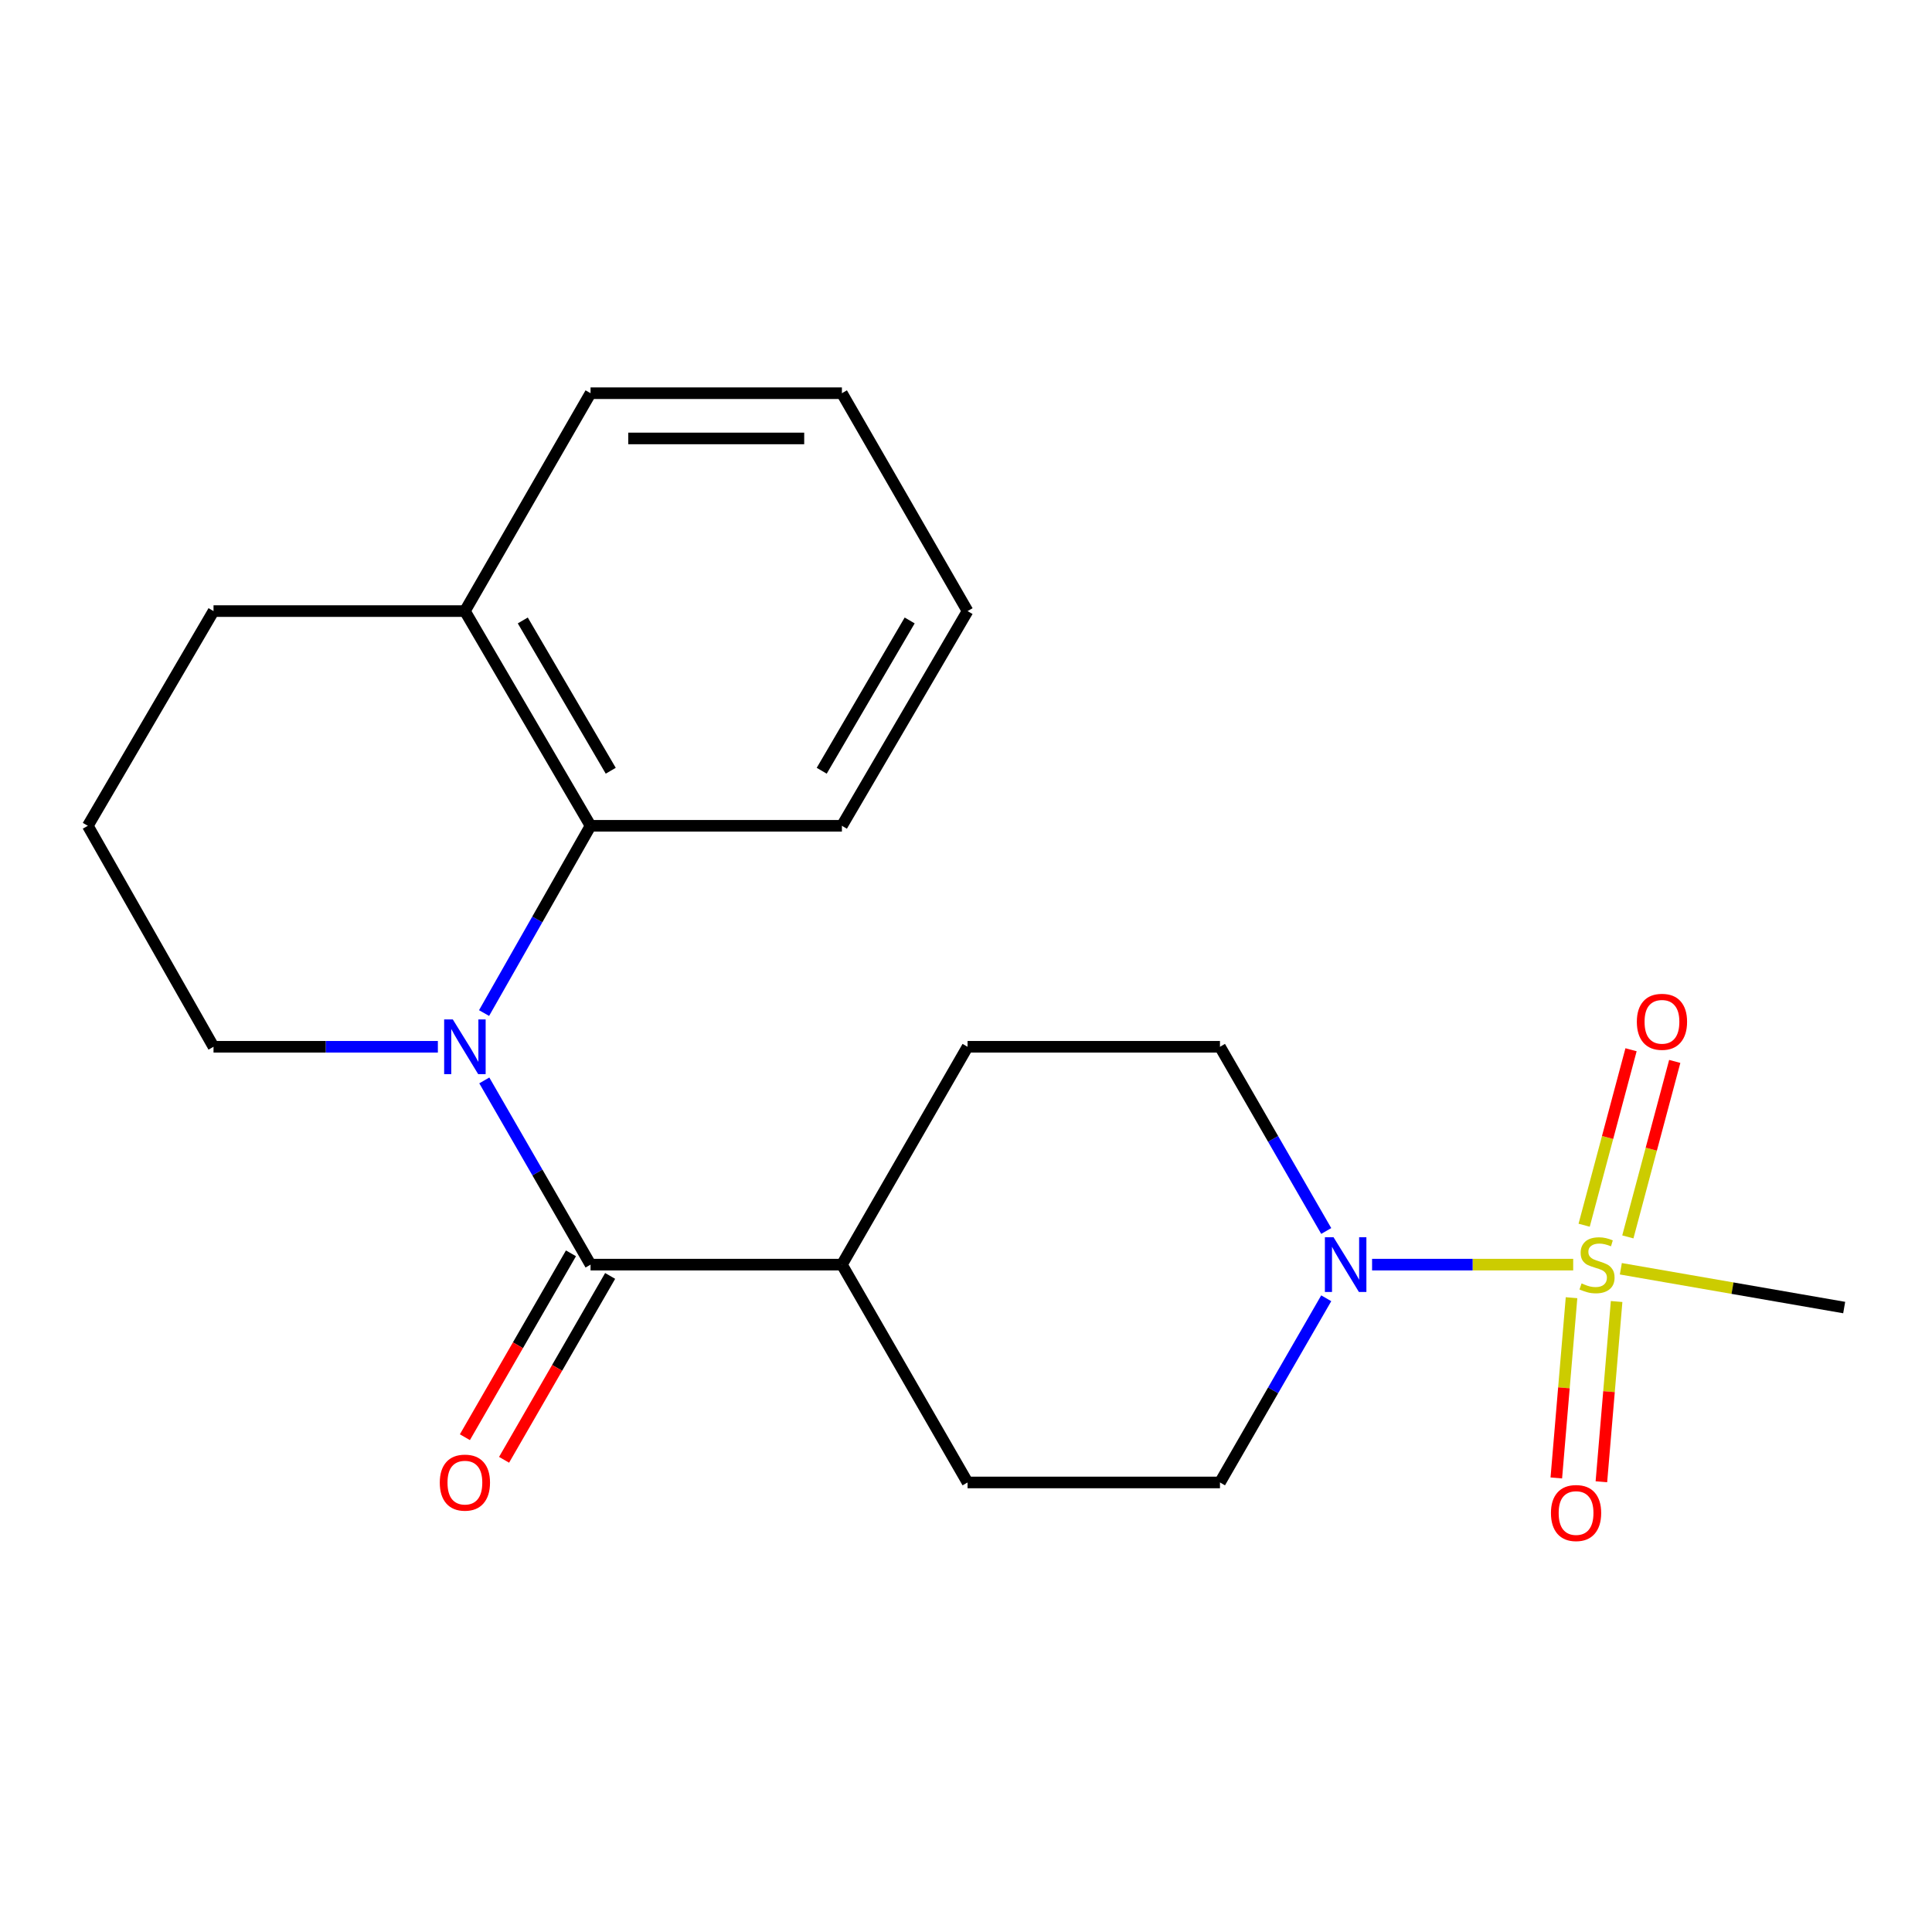 <?xml version='1.0' encoding='iso-8859-1'?>
<svg version='1.1' baseProfile='full'
              xmlns='http://www.w3.org/2000/svg'
                      xmlns:rdkit='http://www.rdkit.org/xml'
                      xmlns:xlink='http://www.w3.org/1999/xlink'
                  xml:space='preserve'
width='1000px' height='1000px' viewBox='0 0 1000 1000'>
<!-- END OF HEADER -->
<rect style='opacity:1.0;fill:#FFFFFF;stroke:none' width='1000' height='1000' x='0' y='0'> </rect>
<path class='bond-2' d='M 814.284,654.57 L 762.236,654.57' style='fill:none;fill-rule:evenodd;stroke:#CCCC00;stroke-width:6px;stroke-linecap:butt;stroke-linejoin:miter;stroke-opacity:1' />
<path class='bond-2' d='M 762.236,654.57 L 710.188,654.57' style='fill:none;fill-rule:evenodd;stroke:#0000FF;stroke-width:6px;stroke-linecap:butt;stroke-linejoin:miter;stroke-opacity:1' />
<path class='bond-4' d='M 842.57,640.218 L 854.707,594.803' style='fill:none;fill-rule:evenodd;stroke:#CCCC00;stroke-width:6px;stroke-linecap:butt;stroke-linejoin:miter;stroke-opacity:1' />
<path class='bond-4' d='M 854.707,594.803 L 866.844,549.389' style='fill:none;fill-rule:evenodd;stroke:#FF0000;stroke-width:6px;stroke-linecap:butt;stroke-linejoin:miter;stroke-opacity:1' />
<path class='bond-4' d='M 819.951,634.173 L 832.088,588.758' style='fill:none;fill-rule:evenodd;stroke:#CCCC00;stroke-width:6px;stroke-linecap:butt;stroke-linejoin:miter;stroke-opacity:1' />
<path class='bond-4' d='M 832.088,588.758 L 844.224,543.344' style='fill:none;fill-rule:evenodd;stroke:#FF0000;stroke-width:6px;stroke-linecap:butt;stroke-linejoin:miter;stroke-opacity:1' />
<path class='bond-5' d='M 813.423,671.689 L 809.485,718.336' style='fill:none;fill-rule:evenodd;stroke:#CCCC00;stroke-width:6px;stroke-linecap:butt;stroke-linejoin:miter;stroke-opacity:1' />
<path class='bond-5' d='M 809.485,718.336 L 805.547,764.984' style='fill:none;fill-rule:evenodd;stroke:#FF0000;stroke-width:6px;stroke-linecap:butt;stroke-linejoin:miter;stroke-opacity:1' />
<path class='bond-5' d='M 836.754,673.659 L 832.815,720.306' style='fill:none;fill-rule:evenodd;stroke:#CCCC00;stroke-width:6px;stroke-linecap:butt;stroke-linejoin:miter;stroke-opacity:1' />
<path class='bond-5' d='M 832.815,720.306 L 828.877,766.953' style='fill:none;fill-rule:evenodd;stroke:#FF0000;stroke-width:6px;stroke-linecap:butt;stroke-linejoin:miter;stroke-opacity:1' />
<path class='bond-14' d='M 838.943,656.711 L 896.744,666.749' style='fill:none;fill-rule:evenodd;stroke:#CCCC00;stroke-width:6px;stroke-linecap:butt;stroke-linejoin:miter;stroke-opacity:1' />
<path class='bond-14' d='M 896.744,666.749 L 954.545,676.787' style='fill:none;fill-rule:evenodd;stroke:#000000;stroke-width:6px;stroke-linecap:butt;stroke-linejoin:miter;stroke-opacity:1' />
<path class='bond-0' d='M 250.675,559.223 L 278.172,606.897' style='fill:none;fill-rule:evenodd;stroke:#0000FF;stroke-width:6px;stroke-linecap:butt;stroke-linejoin:miter;stroke-opacity:1' />
<path class='bond-0' d='M 278.172,606.897 L 305.669,654.57' style='fill:none;fill-rule:evenodd;stroke:#000000;stroke-width:6px;stroke-linecap:butt;stroke-linejoin:miter;stroke-opacity:1' />
<path class='bond-3' d='M 250.554,524.359 L 278.111,475.897' style='fill:none;fill-rule:evenodd;stroke:#0000FF;stroke-width:6px;stroke-linecap:butt;stroke-linejoin:miter;stroke-opacity:1' />
<path class='bond-3' d='M 278.111,475.897 L 305.669,427.434' style='fill:none;fill-rule:evenodd;stroke:#000000;stroke-width:6px;stroke-linecap:butt;stroke-linejoin:miter;stroke-opacity:1' />
<path class='bond-13' d='M 226.639,541.809 L 168.578,541.809' style='fill:none;fill-rule:evenodd;stroke:#0000FF;stroke-width:6px;stroke-linecap:butt;stroke-linejoin:miter;stroke-opacity:1' />
<path class='bond-13' d='M 168.578,541.809 L 110.518,541.809' style='fill:none;fill-rule:evenodd;stroke:#000000;stroke-width:6px;stroke-linecap:butt;stroke-linejoin:miter;stroke-opacity:1' />
<path class='bond-1' d='M 305.669,654.57 L 435.769,654.57' style='fill:none;fill-rule:evenodd;stroke:#000000;stroke-width:6px;stroke-linecap:butt;stroke-linejoin:miter;stroke-opacity:1' />
<path class='bond-7' d='M 295.528,648.721 L 268.078,696.308' style='fill:none;fill-rule:evenodd;stroke:#000000;stroke-width:6px;stroke-linecap:butt;stroke-linejoin:miter;stroke-opacity:1' />
<path class='bond-7' d='M 268.078,696.308 L 240.628,743.895' style='fill:none;fill-rule:evenodd;stroke:#FF0000;stroke-width:6px;stroke-linecap:butt;stroke-linejoin:miter;stroke-opacity:1' />
<path class='bond-7' d='M 315.809,660.42 L 288.359,708.007' style='fill:none;fill-rule:evenodd;stroke:#000000;stroke-width:6px;stroke-linecap:butt;stroke-linejoin:miter;stroke-opacity:1' />
<path class='bond-7' d='M 288.359,708.007 L 260.909,755.594' style='fill:none;fill-rule:evenodd;stroke:#FF0000;stroke-width:6px;stroke-linecap:butt;stroke-linejoin:miter;stroke-opacity:1' />
<path class='bond-8' d='M 686.456,671.985 L 658.955,719.652' style='fill:none;fill-rule:evenodd;stroke:#0000FF;stroke-width:6px;stroke-linecap:butt;stroke-linejoin:miter;stroke-opacity:1' />
<path class='bond-8' d='M 658.955,719.652 L 631.453,767.319' style='fill:none;fill-rule:evenodd;stroke:#000000;stroke-width:6px;stroke-linecap:butt;stroke-linejoin:miter;stroke-opacity:1' />
<path class='bond-9' d='M 686.457,637.156 L 658.955,589.482' style='fill:none;fill-rule:evenodd;stroke:#0000FF;stroke-width:6px;stroke-linecap:butt;stroke-linejoin:miter;stroke-opacity:1' />
<path class='bond-9' d='M 658.955,589.482 L 631.453,541.809' style='fill:none;fill-rule:evenodd;stroke:#000000;stroke-width:6px;stroke-linecap:butt;stroke-linejoin:miter;stroke-opacity:1' />
<path class='bond-10' d='M 305.669,427.434 L 240.631,316.298' style='fill:none;fill-rule:evenodd;stroke:#000000;stroke-width:6px;stroke-linecap:butt;stroke-linejoin:miter;stroke-opacity:1' />
<path class='bond-10' d='M 316.121,398.938 L 270.594,321.143' style='fill:none;fill-rule:evenodd;stroke:#000000;stroke-width:6px;stroke-linecap:butt;stroke-linejoin:miter;stroke-opacity:1' />
<path class='bond-15' d='M 305.669,427.434 L 435.769,427.434' style='fill:none;fill-rule:evenodd;stroke:#000000;stroke-width:6px;stroke-linecap:butt;stroke-linejoin:miter;stroke-opacity:1' />
<path class='bond-6' d='M 435.769,654.57 L 500.806,541.809' style='fill:none;fill-rule:evenodd;stroke:#000000;stroke-width:6px;stroke-linecap:butt;stroke-linejoin:miter;stroke-opacity:1' />
<path class='bond-21' d='M 435.769,654.57 L 500.806,767.319' style='fill:none;fill-rule:evenodd;stroke:#000000;stroke-width:6px;stroke-linecap:butt;stroke-linejoin:miter;stroke-opacity:1' />
<path class='bond-11' d='M 631.453,767.319 L 500.806,767.319' style='fill:none;fill-rule:evenodd;stroke:#000000;stroke-width:6px;stroke-linecap:butt;stroke-linejoin:miter;stroke-opacity:1' />
<path class='bond-12' d='M 631.453,541.809 L 500.806,541.809' style='fill:none;fill-rule:evenodd;stroke:#000000;stroke-width:6px;stroke-linecap:butt;stroke-linejoin:miter;stroke-opacity:1' />
<path class='bond-18' d='M 240.631,316.298 L 305.669,203.524' style='fill:none;fill-rule:evenodd;stroke:#000000;stroke-width:6px;stroke-linecap:butt;stroke-linejoin:miter;stroke-opacity:1' />
<path class='bond-22' d='M 240.631,316.298 L 110.518,316.298' style='fill:none;fill-rule:evenodd;stroke:#000000;stroke-width:6px;stroke-linecap:butt;stroke-linejoin:miter;stroke-opacity:1' />
<path class='bond-16' d='M 110.518,541.809 L 45.455,427.434' style='fill:none;fill-rule:evenodd;stroke:#000000;stroke-width:6px;stroke-linecap:butt;stroke-linejoin:miter;stroke-opacity:1' />
<path class='bond-19' d='M 435.769,427.434 L 500.806,316.298' style='fill:none;fill-rule:evenodd;stroke:#000000;stroke-width:6px;stroke-linecap:butt;stroke-linejoin:miter;stroke-opacity:1' />
<path class='bond-19' d='M 425.317,398.938 L 470.843,321.143' style='fill:none;fill-rule:evenodd;stroke:#000000;stroke-width:6px;stroke-linecap:butt;stroke-linejoin:miter;stroke-opacity:1' />
<path class='bond-17' d='M 45.455,427.434 L 110.518,316.298' style='fill:none;fill-rule:evenodd;stroke:#000000;stroke-width:6px;stroke-linecap:butt;stroke-linejoin:miter;stroke-opacity:1' />
<path class='bond-23' d='M 305.669,203.524 L 435.769,203.524' style='fill:none;fill-rule:evenodd;stroke:#000000;stroke-width:6px;stroke-linecap:butt;stroke-linejoin:miter;stroke-opacity:1' />
<path class='bond-23' d='M 325.184,226.937 L 416.254,226.937' style='fill:none;fill-rule:evenodd;stroke:#000000;stroke-width:6px;stroke-linecap:butt;stroke-linejoin:miter;stroke-opacity:1' />
<path class='bond-20' d='M 500.806,316.298 L 435.769,203.524' style='fill:none;fill-rule:evenodd;stroke:#000000;stroke-width:6px;stroke-linecap:butt;stroke-linejoin:miter;stroke-opacity:1' />
<path  class='atom-0' d='M 818.617 664.29
Q 818.937 664.41, 820.257 664.97
Q 821.577 665.53, 823.017 665.89
Q 824.497 666.21, 825.937 666.21
Q 828.617 666.21, 830.177 664.93
Q 831.737 663.61, 831.737 661.33
Q 831.737 659.77, 830.937 658.81
Q 830.177 657.85, 828.977 657.33
Q 827.777 656.81, 825.777 656.21
Q 823.257 655.45, 821.737 654.73
Q 820.257 654.01, 819.177 652.49
Q 818.137 650.97, 818.137 648.41
Q 818.137 644.85, 820.537 642.65
Q 822.977 640.45, 827.777 640.45
Q 831.057 640.45, 834.777 642.01
L 833.857 645.09
Q 830.457 643.69, 827.897 643.69
Q 825.137 643.69, 823.617 644.85
Q 822.097 645.97, 822.137 647.93
Q 822.137 649.45, 822.897 650.37
Q 823.697 651.29, 824.817 651.81
Q 825.977 652.33, 827.897 652.93
Q 830.457 653.73, 831.977 654.53
Q 833.497 655.33, 834.577 656.97
Q 835.697 658.57, 835.697 661.33
Q 835.697 665.25, 833.057 667.37
Q 830.457 669.45, 826.097 669.45
Q 823.577 669.45, 821.657 668.89
Q 819.777 668.37, 817.537 667.45
L 818.617 664.29
' fill='#CCCC00'/>
<path  class='atom-1' d='M 234.371 527.649
L 243.651 542.649
Q 244.571 544.129, 246.051 546.809
Q 247.531 549.489, 247.611 549.649
L 247.611 527.649
L 251.371 527.649
L 251.371 555.969
L 247.491 555.969
L 237.531 539.569
Q 236.371 537.649, 235.131 535.449
Q 233.931 533.249, 233.571 532.569
L 233.571 555.969
L 229.891 555.969
L 229.891 527.649
L 234.371 527.649
' fill='#0000FF'/>
<path  class='atom-3' d='M 690.244 640.41
L 699.524 655.41
Q 700.444 656.89, 701.924 659.57
Q 703.404 662.25, 703.484 662.41
L 703.484 640.41
L 707.244 640.41
L 707.244 668.73
L 703.364 668.73
L 693.404 652.33
Q 692.244 650.41, 691.004 648.21
Q 689.804 646.01, 689.444 645.33
L 689.444 668.73
L 685.764 668.73
L 685.764 640.41
L 690.244 640.41
' fill='#0000FF'/>
<path  class='atom-5' d='M 847.228 528.881
Q 847.228 522.081, 850.588 518.281
Q 853.948 514.481, 860.228 514.481
Q 866.508 514.481, 869.868 518.281
Q 873.228 522.081, 873.228 528.881
Q 873.228 535.761, 869.828 539.681
Q 866.428 543.561, 860.228 543.561
Q 853.988 543.561, 850.588 539.681
Q 847.228 535.801, 847.228 528.881
M 860.228 540.361
Q 864.548 540.361, 866.868 537.481
Q 869.228 534.561, 869.228 528.881
Q 869.228 523.321, 866.868 520.521
Q 864.548 517.681, 860.228 517.681
Q 855.908 517.681, 853.548 520.481
Q 851.228 523.281, 851.228 528.881
Q 851.228 534.601, 853.548 537.481
Q 855.908 540.361, 860.228 540.361
' fill='#FF0000'/>
<path  class='atom-6' d='M 802.769 783.138
Q 802.769 776.338, 806.129 772.538
Q 809.489 768.738, 815.769 768.738
Q 822.049 768.738, 825.409 772.538
Q 828.769 776.338, 828.769 783.138
Q 828.769 790.018, 825.369 793.938
Q 821.969 797.818, 815.769 797.818
Q 809.529 797.818, 806.129 793.938
Q 802.769 790.058, 802.769 783.138
M 815.769 794.618
Q 820.089 794.618, 822.409 791.738
Q 824.769 788.818, 824.769 783.138
Q 824.769 777.578, 822.409 774.778
Q 820.089 771.938, 815.769 771.938
Q 811.449 771.938, 809.089 774.738
Q 806.769 777.538, 806.769 783.138
Q 806.769 788.858, 809.089 791.738
Q 811.449 794.618, 815.769 794.618
' fill='#FF0000'/>
<path  class='atom-8' d='M 227.631 767.399
Q 227.631 760.599, 230.991 756.799
Q 234.351 752.999, 240.631 752.999
Q 246.911 752.999, 250.271 756.799
Q 253.631 760.599, 253.631 767.399
Q 253.631 774.279, 250.231 778.199
Q 246.831 782.079, 240.631 782.079
Q 234.391 782.079, 230.991 778.199
Q 227.631 774.319, 227.631 767.399
M 240.631 778.879
Q 244.951 778.879, 247.271 775.999
Q 249.631 773.079, 249.631 767.399
Q 249.631 761.839, 247.271 759.039
Q 244.951 756.199, 240.631 756.199
Q 236.311 756.199, 233.951 758.999
Q 231.631 761.799, 231.631 767.399
Q 231.631 773.119, 233.951 775.999
Q 236.311 778.879, 240.631 778.879
' fill='#FF0000'/>
</svg>
